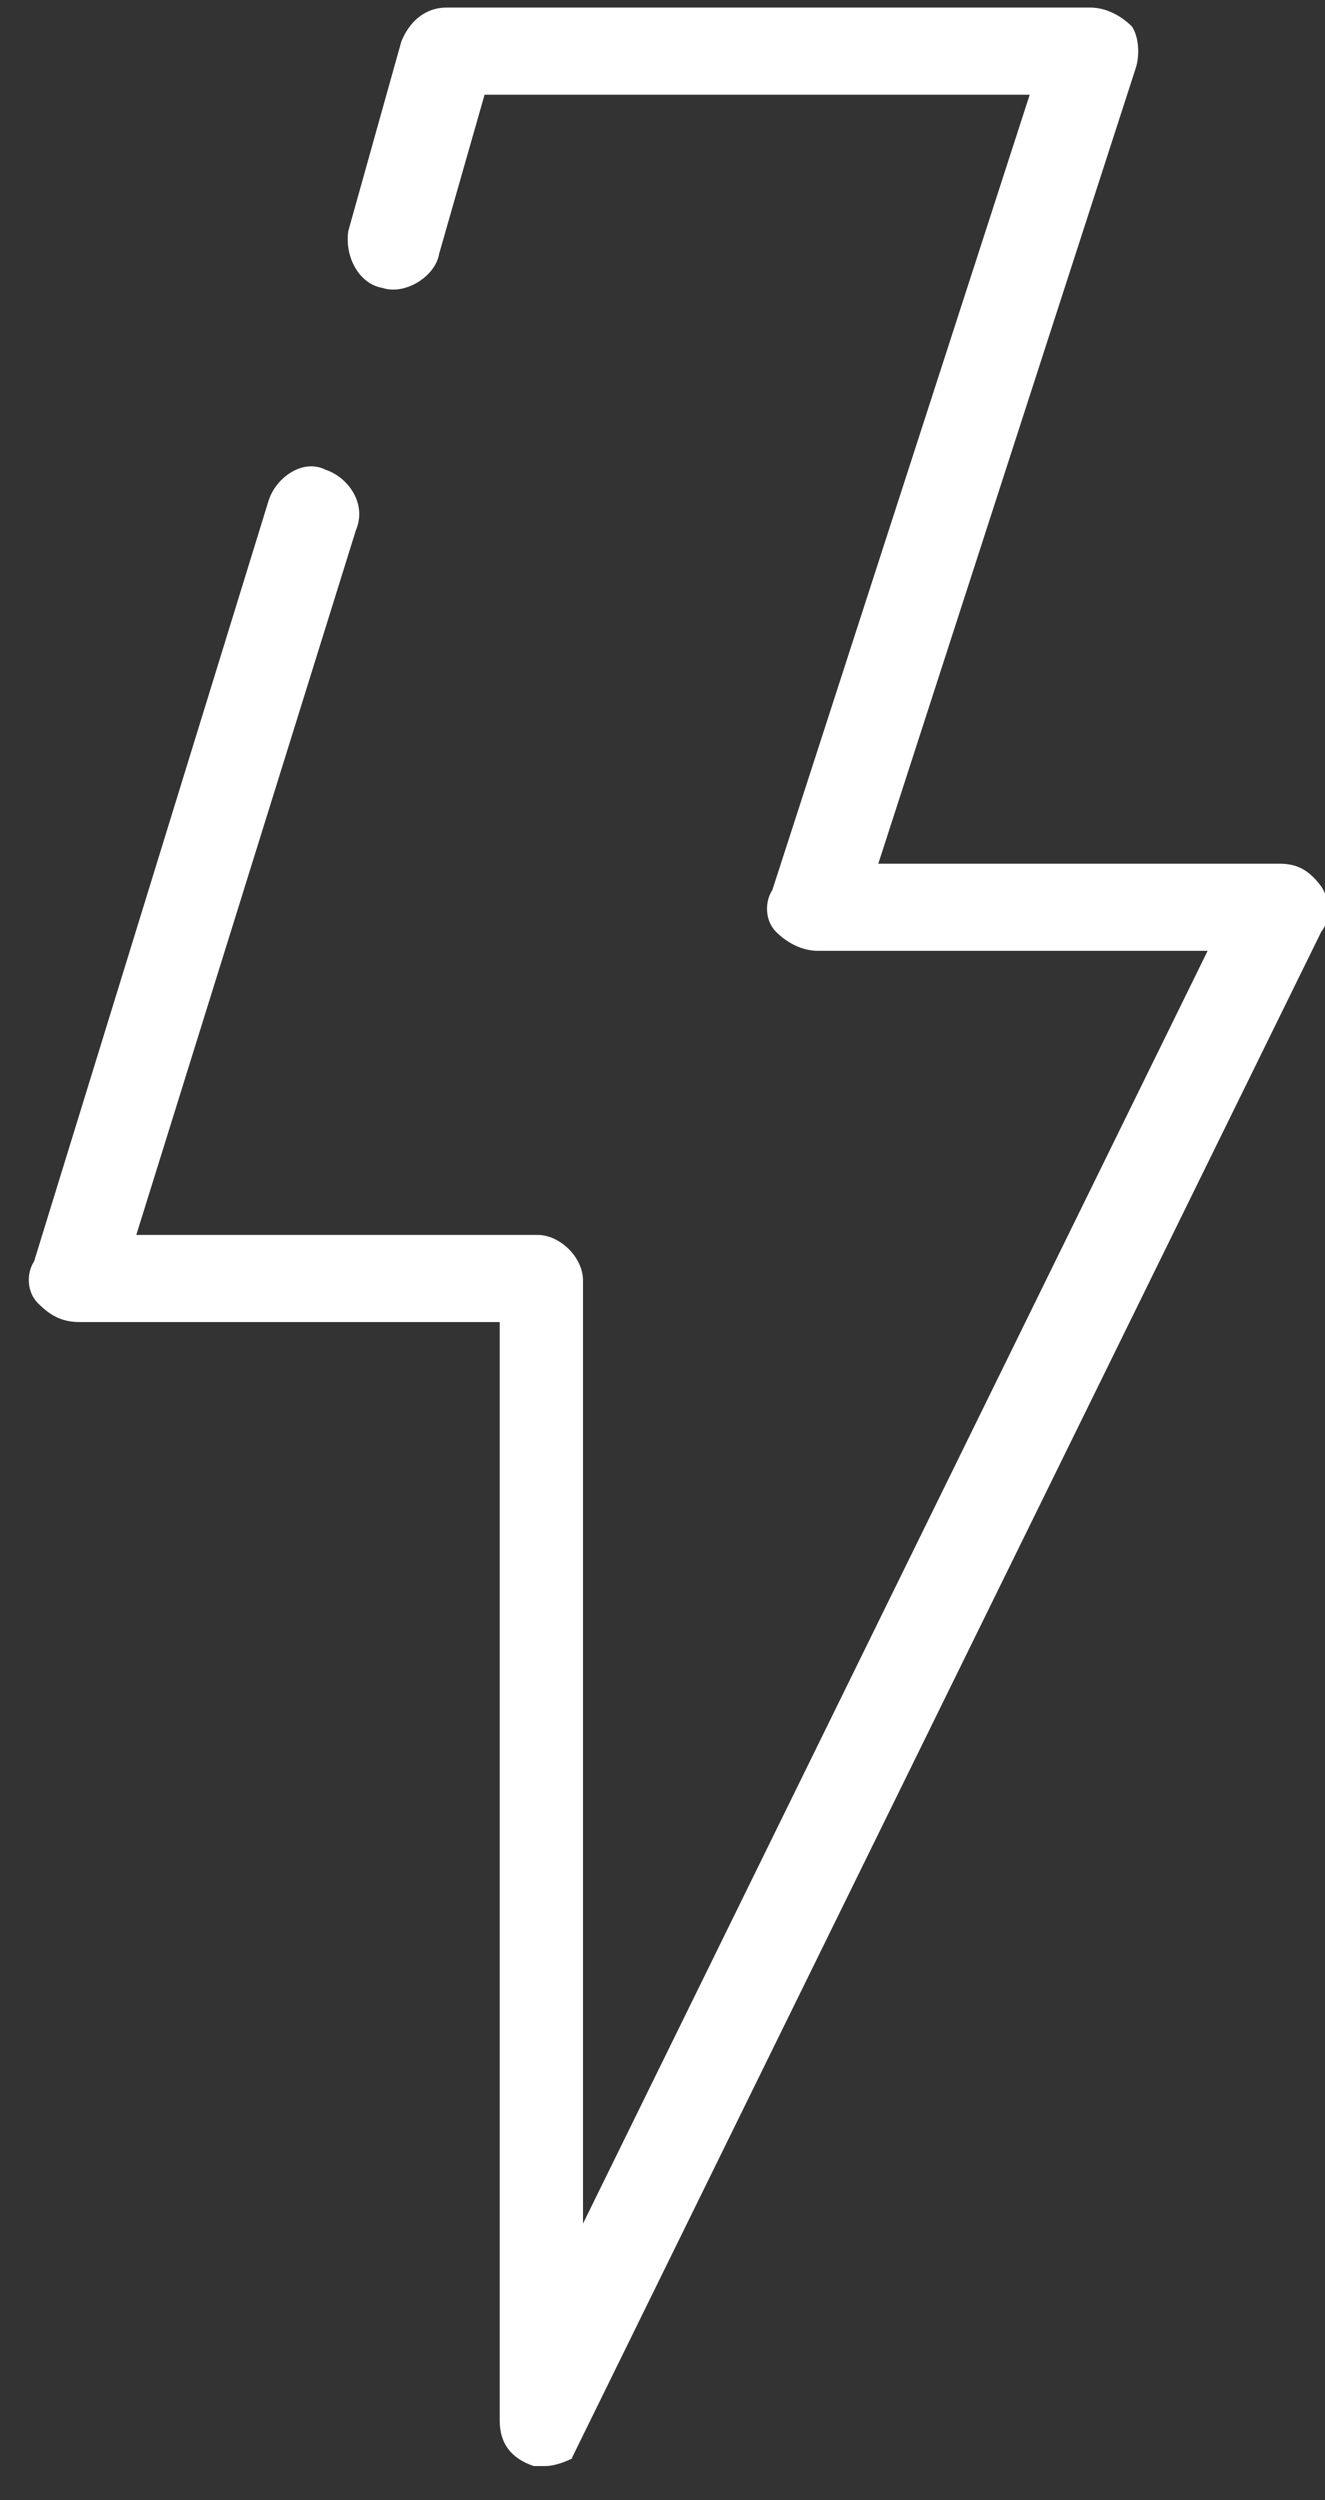 <?xml version="1.0" encoding="utf-8"?>
<!-- Generator: Adobe Illustrator 27.1.1, SVG Export Plug-In . SVG Version: 6.00 Build 0)  -->
<svg version="1.1" id="Layer_1" xmlns="http://www.w3.org/2000/svg" xmlns:xlink="http://www.w3.org/1999/xlink" x="0px" y="0px"
	 viewBox="0 0 35 66" style="enable-background:new 0 0 35 66;" xml:space="preserve">
<rect x="0" y="0" width="35" height="66" fill="#333333" stroke="none"/>
<style type="text/css">
	.st0{fill-rule:evenodd;clip-rule:evenodd;fill:#FFFFFF;}
</style>
<path class="st0" d="M14.4,65.1h-0.3c-0.6-0.2-0.9-0.6-0.9-1.2V34.9H2.1c-0.5,0-0.8-0.2-1.1-0.5c-0.3-0.3-0.3-0.8-0.1-1.1l6.2-20.1
	c0.2-0.6,0.9-1.1,1.5-0.8c0.6,0.2,1.1,0.9,0.8,1.6L3.6,32.6h10.6c0.6,0,1.2,0.6,1.2,1.2v24.9l16.5-33.6H21.6c-0.4,0-0.8-0.2-1.1-0.5
	c-0.3-0.3-0.3-0.8-0.1-1.1l6.8-21H12.8l-1.2,4.2c-0.1,0.6-0.9,1.1-1.5,0.9C9.5,7.5,9.1,6.8,9.2,6.1l1.4-5c0.2-0.5,0.6-0.9,1.2-0.9
	h17c0.4,0,0.8,0.2,1.1,0.5C30.1,1,30.1,1.5,30,1.8l-6.8,21h10.6c0.5,0,0.8,0.2,1.1,0.6c0.2,0.3,0.3,0.8,0,1.2L15.1,64.9
	C15.3,64.8,14.8,65.1,14.4,65.1"/>
</svg>
